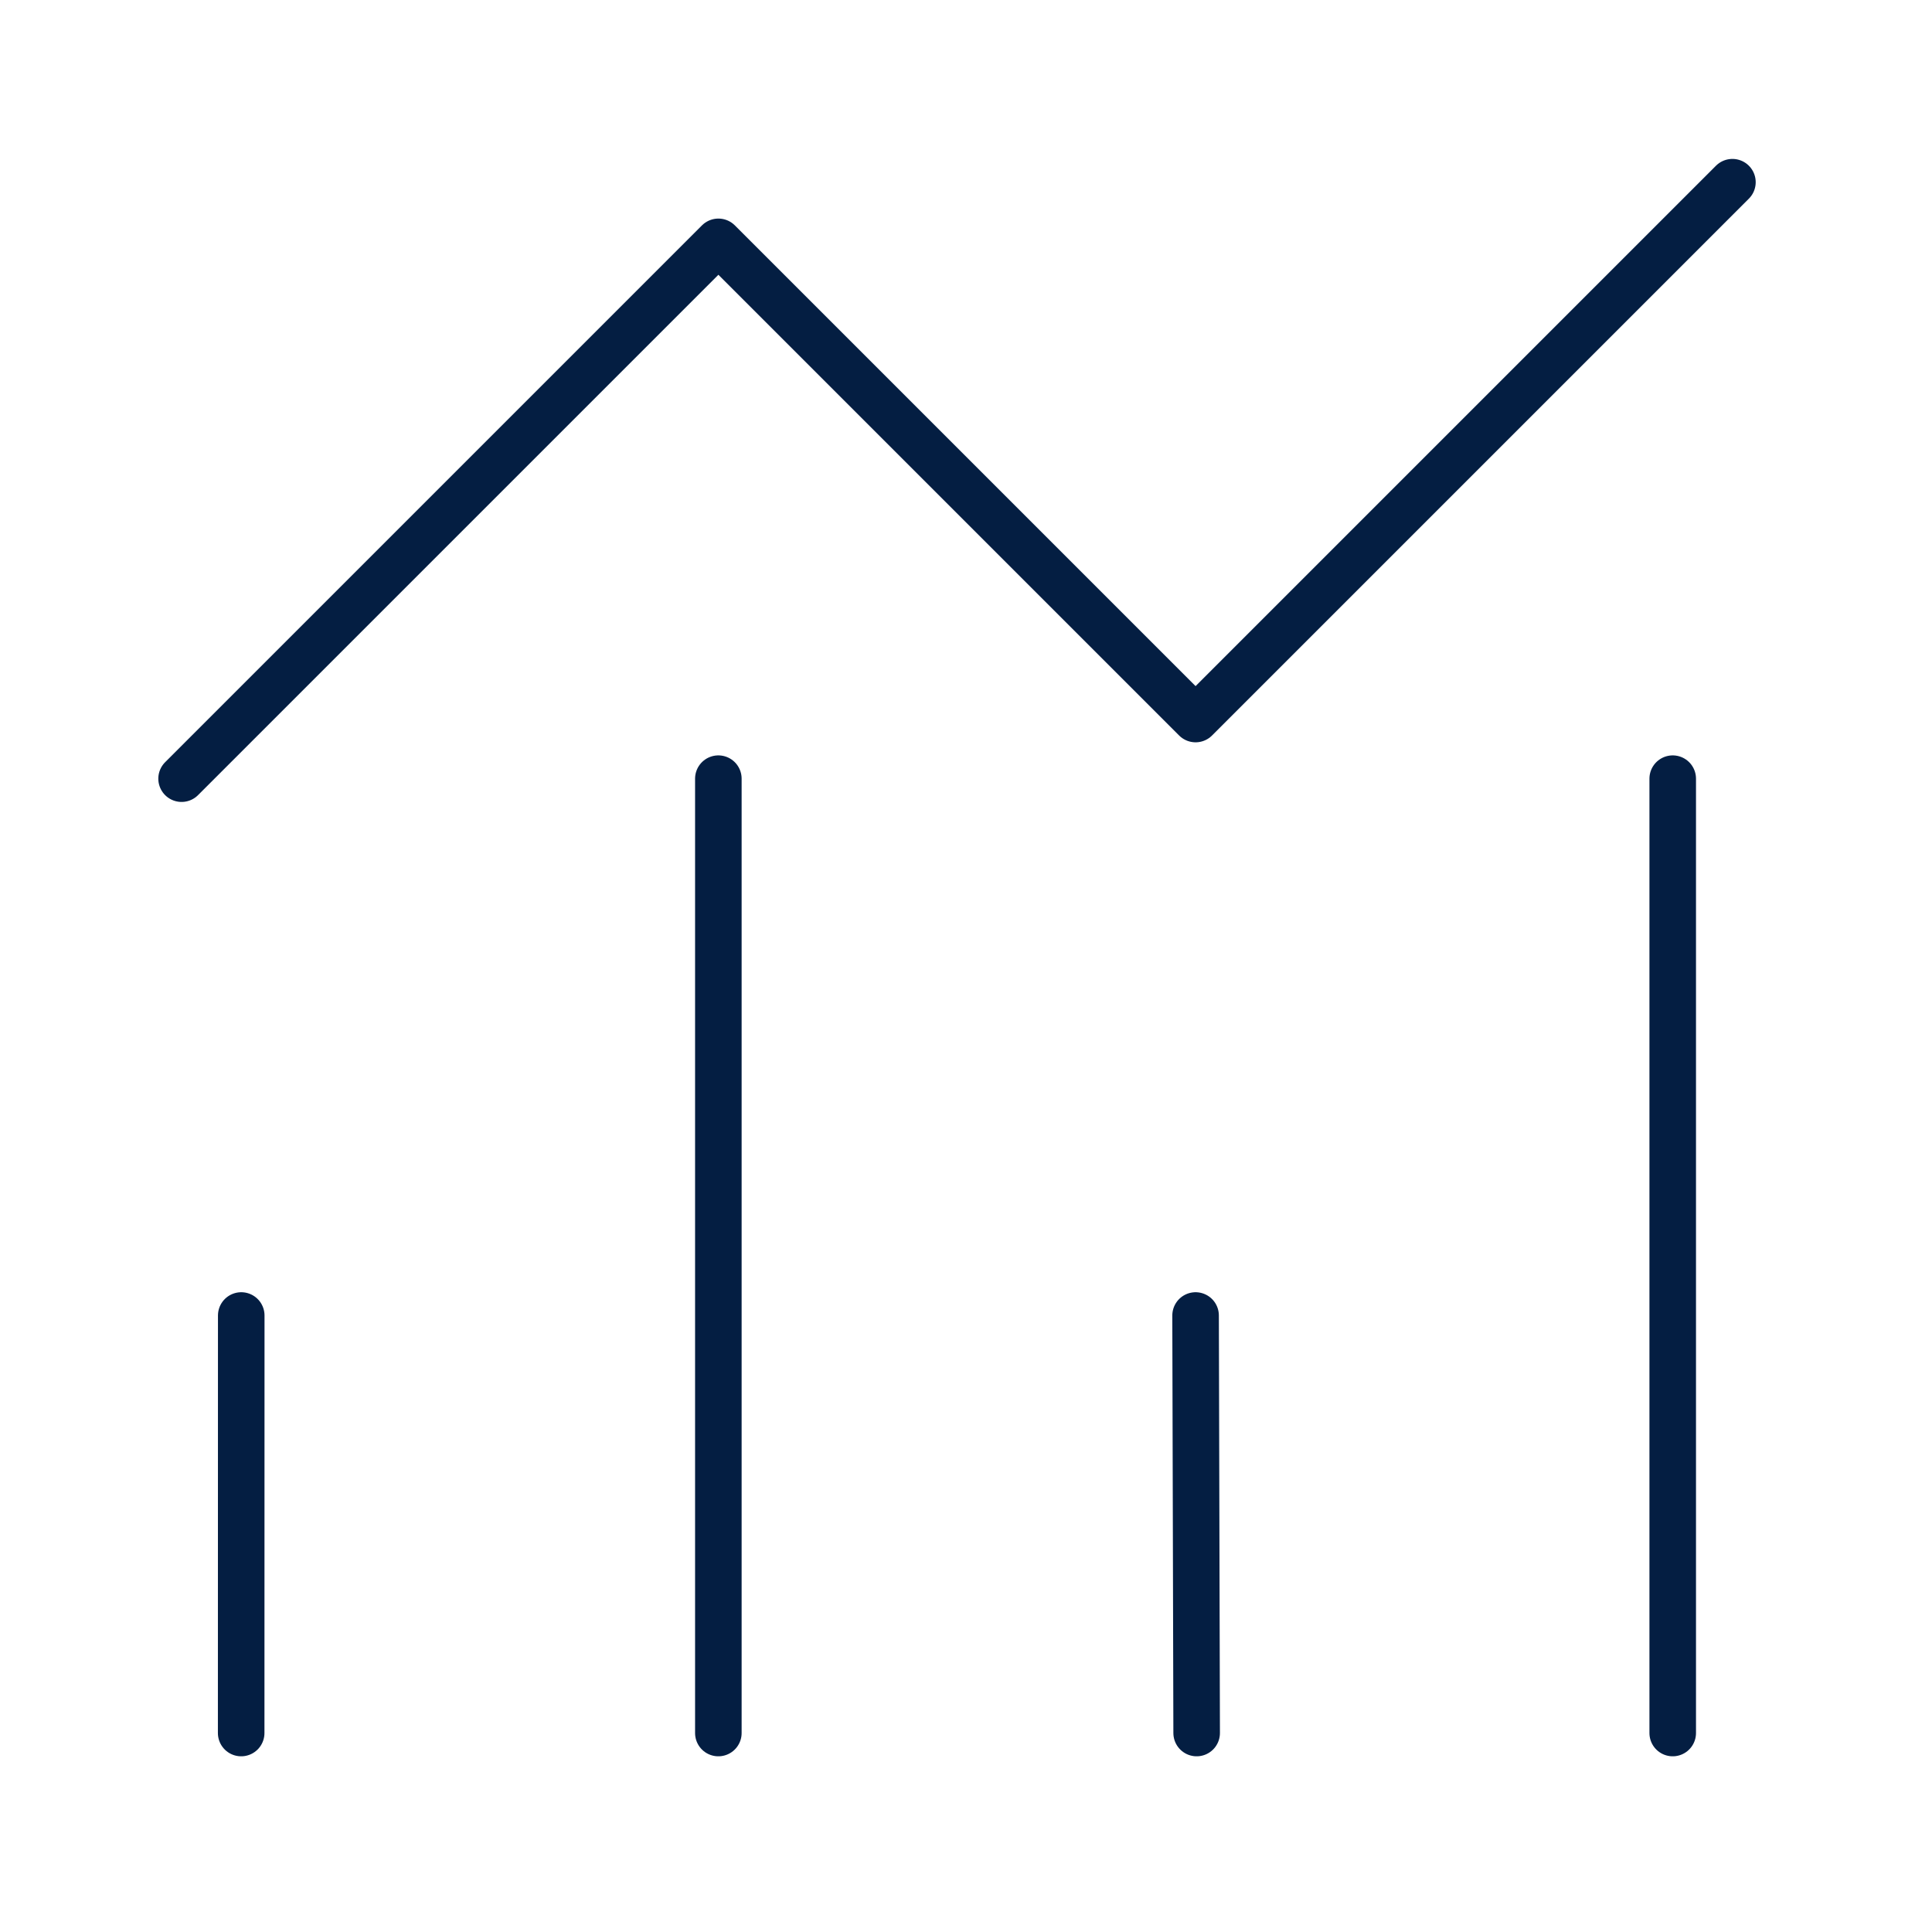<svg width="83" height="83" viewBox="0 0 83 83" fill="none" xmlns="http://www.w3.org/2000/svg">
<path d="M10.361 74.452L10.364 56.515" stroke="#041E42" stroke-width="2" stroke-linecap="round" stroke-linejoin="round"/>
<path d="M30.861 33.452V74.452" stroke="#041E42" stroke-width="2" stroke-linecap="round" stroke-linejoin="round"/>
<path d="M51.409 74.452L51.363 56.515" stroke="#041E42" stroke-width="2" stroke-linecap="round" stroke-linejoin="round"/>
<path d="M71.861 33.452V74.452" stroke="#041E42" stroke-width="2" stroke-linecap="round" stroke-linejoin="round"/>
<path d="M7.801 33.452L30.863 10.39L51.363 30.89L74.426 7.827" stroke="#041E42" stroke-width="2" stroke-linecap="round" stroke-linejoin="round"/>
</svg>

